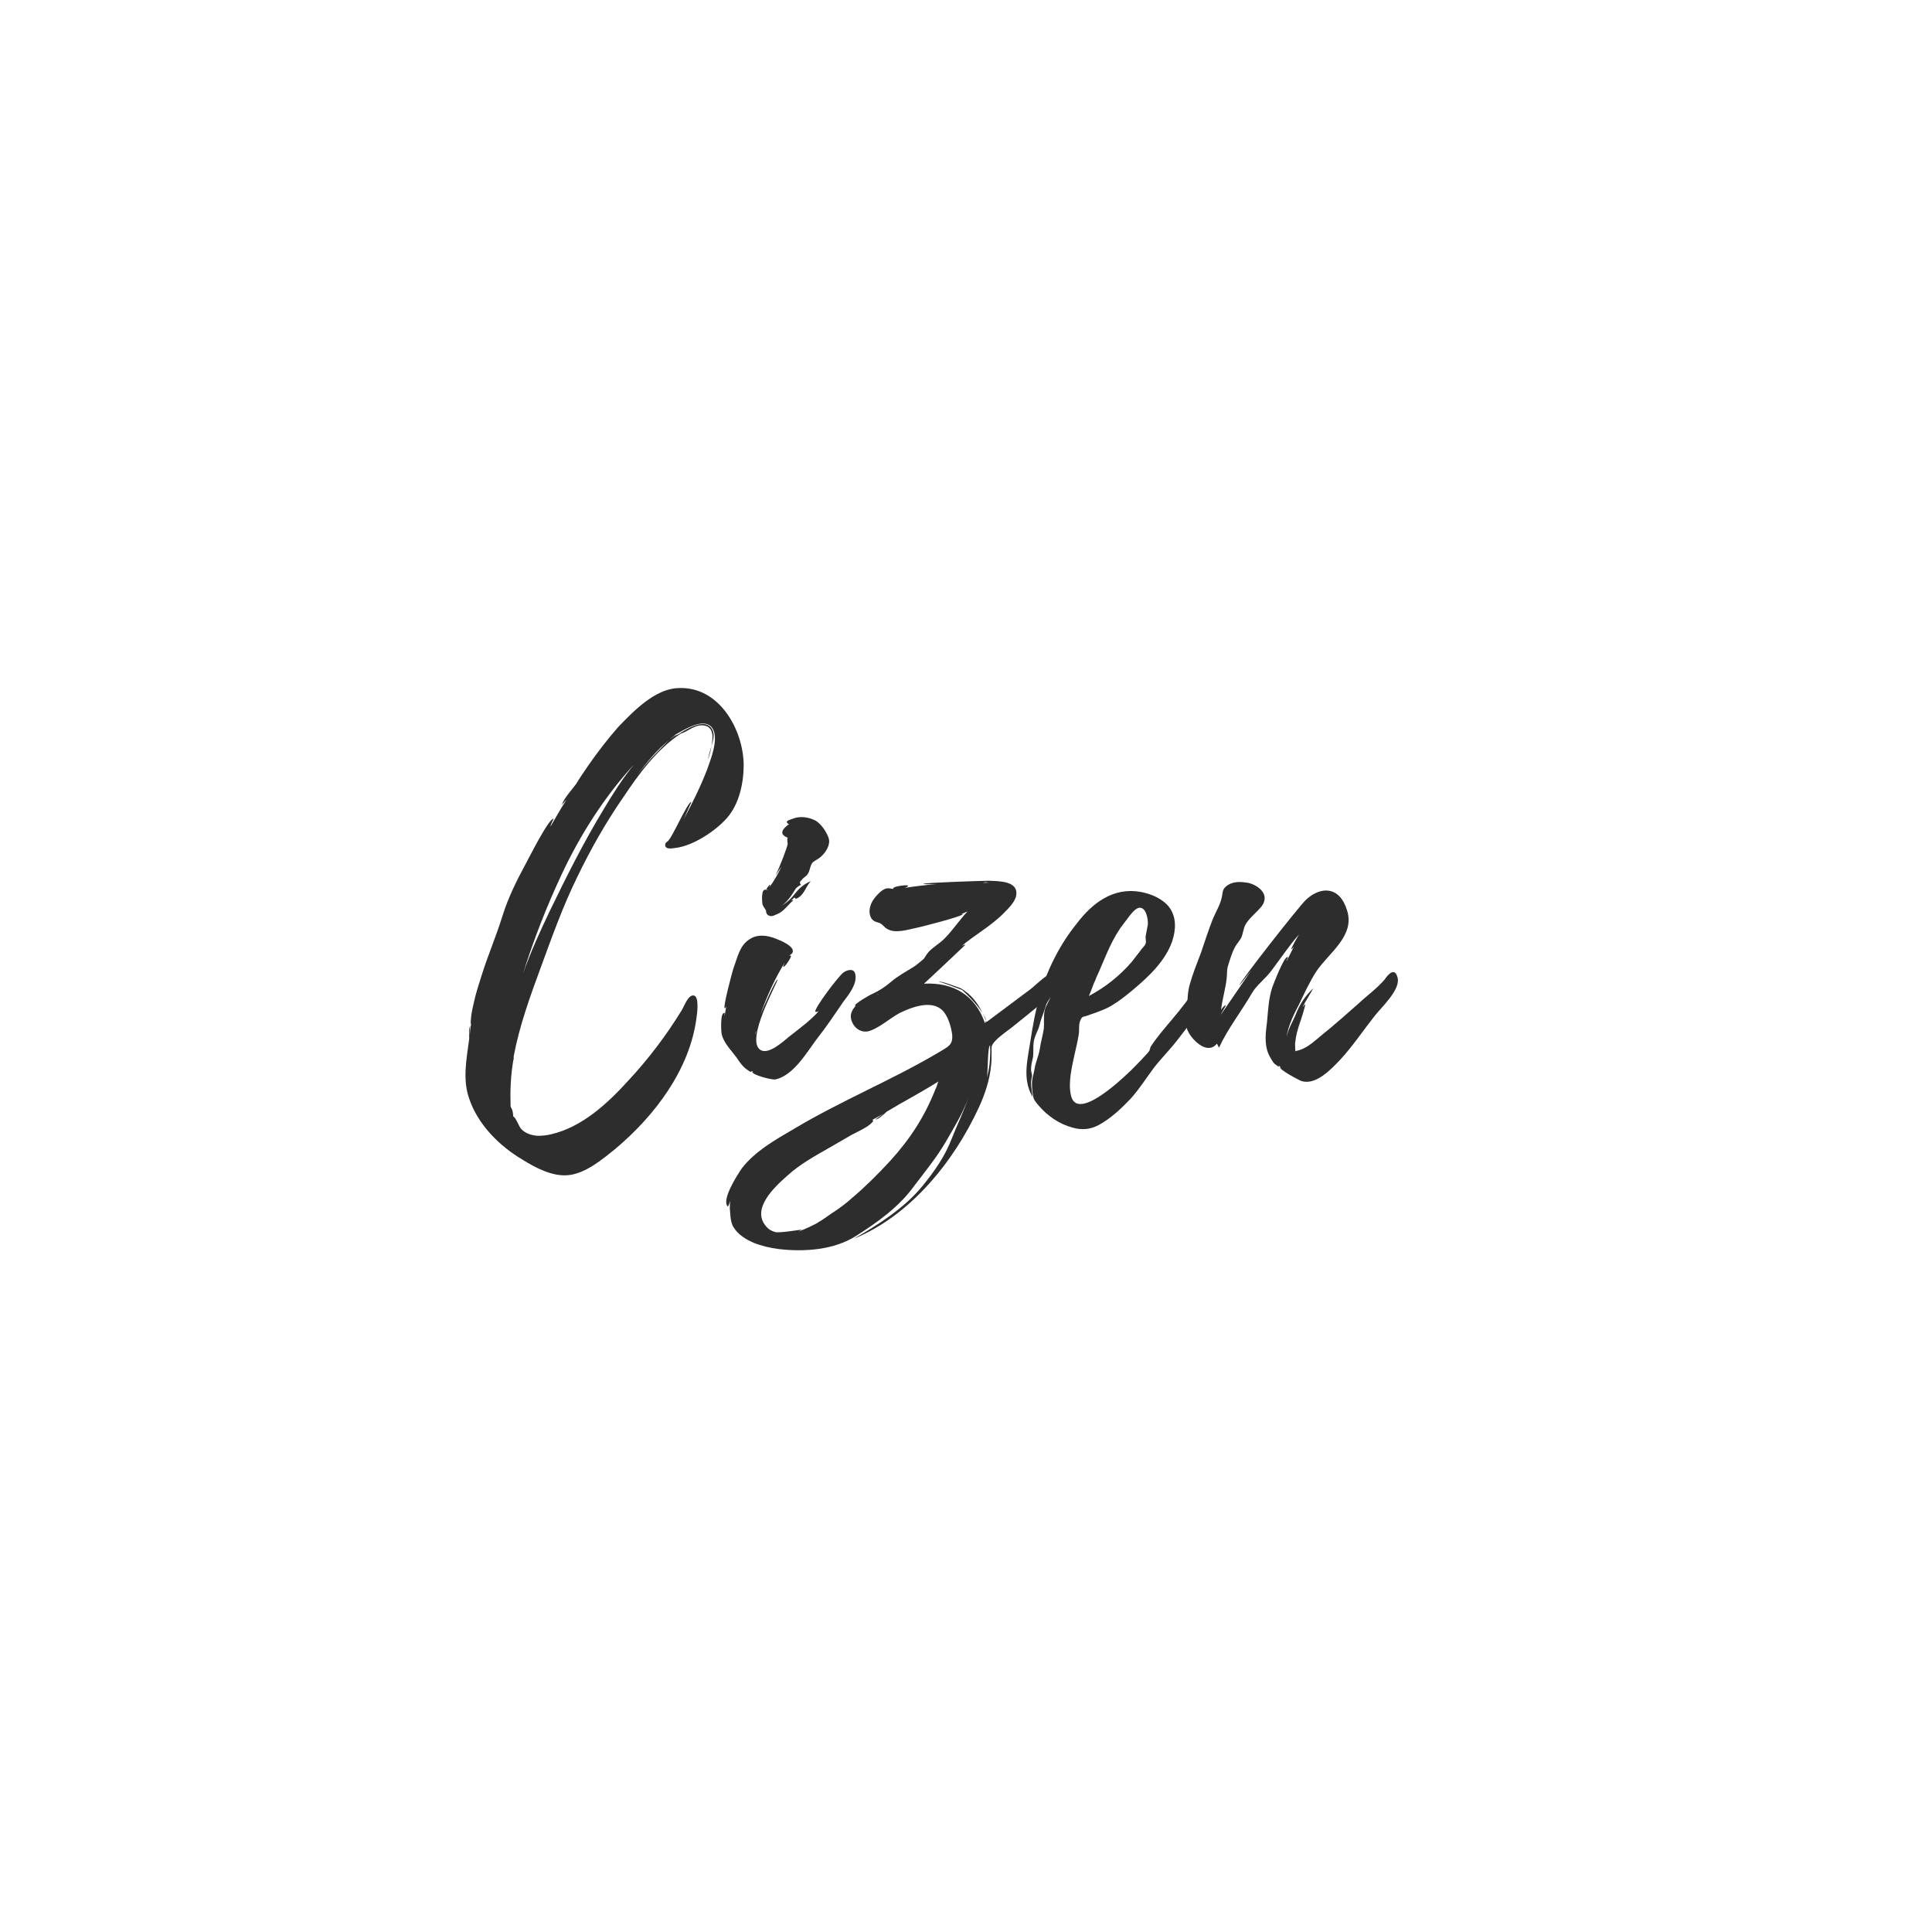 <svg xmlns="http://www.w3.org/2000/svg" xmlns:xlink="http://www.w3.org/1999/xlink" width="500" zoomAndPan="magnify" viewBox="0 0 375 375" height="500" preserveAspectRatio="xMidYMid meet" version="1.0"><defs><g/></defs><g fill="#2d2d2d" fill-opacity="1"><g transform="translate(90.358, 213.601)"><g><path d="M 9.348 -7.953 L 9.246 -7.855 C 9.348 -7.953 9.348 -7.953 9.348 -8.055 L 9.348 -8.551 C 10.441 -14.418 12.527 -20.184 14.617 -25.852 C 16.805 -31.816 18.891 -37.684 21.676 -43.352 C 24.262 -48.719 27.242 -53.988 30.625 -58.859 C 33.605 -63.336 37.184 -68.207 41.758 -71.188 C 43.152 -71.586 44.543 -73.078 46.332 -72.781 C 48.121 -72.48 48.121 -70.594 47.723 -68.801 C 48.223 -70.195 48.52 -71.688 47.328 -72.68 C 45.734 -73.875 42.652 -71.984 41.359 -71.09 C 40.766 -70.891 40.168 -70.492 39.672 -70.094 C 39.969 -70.395 40.367 -70.691 40.863 -70.988 L 40.367 -70.793 L 41.758 -71.586 C 43.352 -72.48 46.93 -74.469 48.121 -71.887 C 49.016 -69.797 47.625 -66.316 46.93 -64.328 C 45.637 -60.949 44.047 -57.766 42.355 -54.586 C 42.652 -55.281 43.848 -57.965 43.848 -57.965 C 43.152 -58.066 39.969 -50.707 39.371 -50.508 L 39.473 -50.508 C 39.074 -50.211 38.777 -49.91 38.777 -49.812 C 38.578 -48.621 39.969 -48.918 40.766 -49.016 C 44.145 -49.414 48.52 -52.297 50.707 -54.785 C 53.094 -57.469 53.988 -61.543 53.988 -65.125 L 53.988 -65.223 C 53.891 -71.984 49.215 -80.535 41.164 -80.039 C 36.688 -79.84 32.512 -75.465 29.629 -72.48 C 27.539 -70.094 25.551 -67.512 23.762 -64.926 C 22.969 -63.73 22.172 -62.637 21.477 -61.445 C 20.68 -60.352 19.09 -58.66 18.691 -57.367 C 18.691 -57.367 19.188 -57.965 19.586 -58.363 C 18.492 -56.672 17.5 -54.883 16.504 -53.191 C 16.406 -53.293 17.102 -54.684 17.102 -54.684 C 16.207 -54.883 12.129 -46.73 11.633 -45.836 C 9.844 -42.555 8.254 -39.273 7.16 -35.793 C 5.965 -31.914 4.375 -28.238 3.18 -24.457 C 2.586 -22.57 1.988 -20.781 1.59 -18.891 C 1.391 -17.996 1.191 -17.199 1.094 -16.305 C 1.094 -16.207 0.895 -14.617 1.094 -14.812 C 0.895 -14.117 0.895 -13.223 0.797 -12.527 C 0.797 -12.527 0.797 -14.219 0.895 -14.418 C 0.496 -13.918 0.797 -12.031 0.695 -11.832 C 0.199 -8.055 -0.598 -4.078 0.695 -0.398 C 2.387 4.672 6.562 8.848 11.137 11.535 C 13.523 13.023 16.703 14.715 19.688 14.516 C 23.168 14.316 26.547 11.434 29.133 9.348 C 36.688 2.984 43.547 -5.965 44.84 -16.105 C 44.941 -16.805 45.438 -20.281 44.246 -20.383 C 43.152 -20.48 42.355 -18.094 41.957 -17.5 C 38.977 -12.629 35.496 -8.055 31.617 -3.879 C 27.641 0.496 22.668 5.172 16.605 6.562 C 15.809 6.762 14.914 6.859 14.02 6.859 C 12.824 6.762 11.73 6.461 10.836 5.566 C 10.34 5.07 9.844 3.379 9.246 3.082 C 9.246 2.586 9.148 2.09 9.047 1.789 L 8.75 1.191 C 8.648 -1.789 8.75 -4.574 9.246 -7.656 L 9.246 -7.754 C 9.246 -7.855 9.348 -7.855 9.348 -7.953 Z M 26.844 -56.574 C 22.969 -50.211 19.688 -43.648 16.406 -36.887 C 14.516 -32.91 12.629 -28.832 11.137 -24.559 C 13.223 -31.219 15.711 -37.582 18.691 -43.945 C 22.27 -51.602 27.043 -59.059 32.711 -65.223 C 30.426 -62.438 28.438 -59.258 26.844 -56.574 Z M 37.086 -67.512 C 35.695 -66.117 34.402 -64.527 33.207 -63.035 C 35.098 -65.523 37.086 -68.008 39.57 -69.996 C 38.676 -69.199 37.781 -68.207 37.086 -67.512 Z M 47.227 -66.715 C 47.426 -67.312 47.625 -68.008 47.723 -68.801 C 47.527 -67.906 47.129 -67.012 47.129 -66.316 C 47.227 -66.516 47.227 -66.617 47.227 -66.715 Z M 47.227 -66.715 "/></g></g></g><g fill="#2d2d2d" fill-opacity="1"><g transform="translate(139.97, 213.601)"><g><path d="M 26.051 -24.457 C 25.852 -25.75 24.457 -25.355 23.762 -24.855 C 22.867 -24.262 17.898 -17.699 18.293 -17.199 C 18.594 -17.199 18.793 -17.199 18.992 -17.398 C 17.598 -15.711 15.012 -13.82 13.125 -12.328 C 12.031 -11.434 9.348 -8.949 7.754 -9.742 C 4.375 -11.434 11.234 -23.363 10.938 -23.465 C 10.637 -23.562 8.152 -17.996 7.656 -16.703 C 8.848 -20.184 10.441 -23.664 12.328 -26.746 C 12.23 -26.445 11.93 -25.949 12.129 -25.949 C 12.328 -25.852 13.82 -27.938 13.523 -28.137 C 13.422 -28.137 13.223 -28.137 13.125 -28.039 C 13.422 -28.336 13.918 -28.438 13.918 -29.031 C 13.918 -30.027 11.633 -31.02 10.836 -31.32 C 8.949 -32.113 7.059 -32.312 5.566 -31.32 C 3.578 -30.125 3.18 -27.738 2.387 -25.652 C 2.188 -25.055 0.297 -17.996 0.695 -17.898 C 0.895 -17.996 0.895 -18.094 0.996 -18.293 L 0.695 -16.504 C 0.598 -16.504 0.797 -17 0.598 -17 C -0.199 -17 0 -13.422 0.098 -12.926 C 0.496 -11.137 1.891 -9.844 2.984 -8.352 C 3.578 -7.457 4.176 -6.562 5.07 -5.965 C 6.266 -5.07 5.469 -5.965 6.266 -5.566 L 6.066 -5.566 C 5.965 -4.973 9.742 -3.977 10.539 -4.078 C 14.02 -4.871 16.504 -9.148 18.492 -11.832 C 20.383 -14.219 21.973 -16.605 23.664 -19.09 C 24.656 -20.383 26.445 -22.57 26.051 -24.457 Z M 8.648 -36.988 C 8.848 -36.688 8.551 -36.289 9.246 -35.895 C 9.941 -35.594 10.34 -35.992 10.938 -36.191 C 12.129 -36.688 13.023 -37.98 13.918 -38.777 C 14.219 -38.977 13.621 -38.875 13.621 -38.875 C 14.914 -40.07 13.82 -38.676 15.012 -39.371 C 16.207 -40.168 16.406 -41.461 17.398 -42.555 C 16.207 -42.059 15.312 -41.359 14.516 -40.367 C 13.523 -39.074 12.824 -38.477 11.73 -37.781 C 12.926 -38.676 13.523 -39.57 14.516 -41.164 C 14.812 -41.461 15.113 -41.66 15.512 -41.859 C 15.211 -42.156 15.211 -42.453 15.609 -42.754 C 15.906 -43.25 16.504 -43.449 16.805 -43.945 C 17.301 -44.641 17.199 -45.535 17.797 -46.234 C 18.293 -46.629 18.992 -46.93 19.387 -47.328 C 20.281 -48.121 21.277 -49.613 20.879 -50.906 C 20.48 -52.098 19.488 -53.59 18.395 -54.285 C 17.102 -54.984 15.312 -55.281 13.918 -54.684 C 13.621 -54.586 12.43 -54.285 12.824 -53.891 C 12.926 -53.691 13.023 -53.691 13.223 -53.691 C 12.328 -52.992 10.836 -51.801 12.926 -51.004 C 12.727 -50.805 12.926 -49.91 12.926 -49.812 C 12.824 -49.117 11.434 -45.438 10.539 -43.648 L 11.73 -45.438 C 11.035 -43.945 10.242 -42.555 9.348 -41.359 C 9.941 -42.652 8.75 -41.164 8.75 -40.863 C 7.656 -41.359 7.953 -38.277 8.055 -37.98 C 8.055 -37.883 8.648 -36.988 8.648 -36.988 Z M 6.762 -13.324 L 6.762 -13.223 L 6.562 -12.629 L 6.762 -13.422 C 6.859 -13.523 6.859 -13.523 6.762 -13.324 Z M 10.043 -42.852 C 10.043 -42.852 10.242 -43.051 10.441 -43.449 Z M 9.047 -40.965 C 9.047 -40.863 9.047 -40.863 8.949 -40.766 C 8.949 -40.766 8.949 -40.863 8.848 -40.863 C 8.949 -40.863 8.949 -40.863 9.047 -40.965 Z M 9.047 -40.965 "/></g></g></g><g fill="#2d2d2d" fill-opacity="1"><g transform="translate(158.761, 213.601)"><g><path d="M 32.613 -15.512 C 32.613 -15.312 32.512 -15.113 32.414 -15.012 C 30.523 -20.48 26.25 -22.969 20.582 -22.668 C 21.277 -23.266 28.633 -30.227 28.633 -30.227 C 28.336 -30.227 28.137 -30.125 27.84 -29.926 C 30.227 -32.016 33.707 -33.902 36.191 -36.488 C 36.988 -37.285 38.277 -38.578 38.477 -39.77 C 38.977 -42.652 35.098 -42.555 33.207 -42.652 C 32.113 -42.652 20.48 -42.258 20.48 -42.059 C 20.48 -41.957 21.773 -41.957 22.969 -41.957 C 20.879 -41.859 18.891 -41.559 16.805 -41.262 C 17.199 -41.359 17.5 -41.559 17.5 -41.66 C 17.5 -41.957 14.516 -41.559 14.617 -41.164 L 14.617 -41.062 C 14.219 -41.062 13.918 -41.262 13.324 -41.164 C 12.328 -40.965 11.137 -39.57 10.637 -38.777 C 10.043 -37.781 9.742 -36.488 10.34 -35.395 C 10.938 -34.5 11.633 -34.699 12.23 -34.301 C 12.824 -33.902 13.023 -33.406 13.82 -33.109 C 15.211 -32.512 17.301 -33.109 18.691 -33.406 C 19.387 -33.508 28.336 -35.793 28.137 -36.191 L 27.84 -36.191 L 29.031 -36.688 C 27.441 -34.996 26.148 -33.008 24.559 -31.418 C 23.664 -30.523 22.469 -29.828 21.574 -28.934 C 20.879 -28.137 20.879 -27.938 20.582 -27.539 C 20.184 -27.145 18.691 -25.949 18.594 -25.949 C 17 -24.957 15.512 -24.16 14.117 -22.969 C 12.824 -21.875 11.832 -21.277 10.34 -20.582 C 10.242 -20.582 6.762 -18.594 7.258 -18.395 L 7.258 -18.293 C 6.66 -17.598 6.164 -16.703 6.461 -15.711 C 6.859 -14.219 8.152 -13.125 9.742 -13.422 C 11.73 -13.918 14.02 -16.008 15.906 -17 C 18.195 -18.094 21.973 -19.586 24.16 -17.5 C 25.254 -16.406 25.852 -14.316 26.051 -12.824 C 26.25 -10.738 25.254 -10.441 23.465 -9.348 C 14.418 -3.977 4.574 0 -4.574 5.469 C -8.152 7.555 -12.23 9.844 -14.812 13.223 C -15.609 14.418 -18.793 19.289 -17.5 20.582 C -17.398 20.582 -17.199 19.984 -17 19.488 C -17.102 19.984 -17.102 20.48 -17.102 21.078 C -17 21.477 -17.102 23.465 -16.406 24.559 C -15.512 26.051 -14.02 26.945 -12.43 27.641 C -10.938 28.238 -9.246 28.633 -7.656 28.832 C -2.684 29.43 3.18 29.031 7.457 26.25 C 11.535 23.664 15.711 20.68 18.594 16.703 C 20.781 13.82 23.066 11.035 24.855 7.953 C 26.348 5.367 28.238 2.285 29.23 -0.598 C 28.336 2.09 26.945 4.871 25.949 7.457 C 24.656 10.836 22.57 13.82 20.281 16.605 C 16.805 20.879 11.633 24.16 6.961 26.844 C 17.898 22.371 26.348 11.93 31.219 1.391 C 32.414 -1.191 33.309 -3.879 33.605 -6.762 C 33.707 -7.555 33.707 -8.453 33.707 -9.348 C 33.707 -10.539 33.605 -10.637 34.402 -11.535 C 35.395 -12.629 36.988 -13.621 38.18 -14.617 C 40.863 -16.805 43.648 -18.891 46.035 -21.375 C 46.828 -22.172 48.121 -23.562 47.723 -24.758 C 46.629 -26.844 42.156 -22.27 41.359 -21.676 L 32.711 -15.211 C 32.711 -15.312 32.613 -15.41 32.613 -15.512 Z M 22.77 -2.09 C 20.68 3.18 17.898 7.457 14.02 11.73 C 11.73 14.219 9.246 16.703 6.66 18.891 C 5.566 19.887 4.375 20.781 3.18 21.574 C 2.484 21.973 0.996 23.168 0 23.664 L 0.098 23.664 C -1.191 24.359 -2.484 24.957 -3.777 25.453 C -3.48 25.254 -3.082 25.055 -3.082 25.055 C -3.18 25.055 -7.457 25.75 -8.254 25.551 C -8.949 25.355 -9.543 25.055 -10.043 24.457 C -13.023 21.078 -8.453 16.805 -5.965 14.617 C -3.578 12.43 -0.695 10.836 2.09 9.246 L 6.562 6.66 C 7.656 6.066 10.043 5.07 10.738 3.977 C 10.738 3.879 10.637 3.777 10.539 3.777 L 12.727 2.586 L 11.137 3.68 C 11.73 3.777 13.223 2.285 13.324 2.188 C 16.605 0.199 20.086 -1.59 23.363 -3.68 C 23.168 -3.18 23.066 -2.684 22.77 -2.09 Z M 27.738 -21.773 C 27.938 -21.676 23.465 -23.465 23.465 -22.969 C 23.465 -23.266 28.039 -21.375 27.938 -21.477 C 28.438 -21.078 30.82 -18.793 31.914 -17 C 31.02 -18.992 29.629 -20.68 27.738 -21.773 Z M 33.309 -7.059 C 33.207 -6.164 33.008 -5.27 32.809 -4.473 C 33.008 -5.766 32.91 -10.34 33.406 -10.738 C 33.508 -9.543 33.406 -8.254 33.309 -7.059 Z M 32.512 -42.355 L 32.613 -42.355 C 32.711 -42.355 33.008 -42.258 33.207 -42.258 L 32.016 -42.258 C 32.113 -42.258 32.312 -42.355 32.512 -42.355 Z M 32.613 -15.512 C 32.613 -15.906 32.312 -16.406 31.914 -17 C 32.215 -16.504 32.414 -16.008 32.613 -15.512 Z M 11.633 -20.68 L 11.73 -20.68 C 11.633 -20.582 11.633 -20.582 11.535 -20.582 Z M 26.25 9.445 C 26.348 9.348 26.445 9.348 26.445 9.246 C 26.445 9.348 26.348 9.348 26.25 9.445 Z M 26.25 9.445 "/></g></g></g><g fill="#2d2d2d" fill-opacity="1"><g transform="translate(199.226, 213.601)"><g><path d="M 38.078 -24.559 C 38.078 -24.457 38.078 -24.457 37.98 -24.559 L 37.98 -24.656 C 36.391 -27.344 34.301 -23.664 33.406 -22.371 C 31.719 -20.086 30.125 -17.898 28.336 -15.809 C 26.844 -14.02 25.254 -12.23 24.062 -10.34 C 24.062 -10.141 23.863 -9.645 23.863 -9.645 C 23.465 -9.047 22.867 -8.551 22.371 -7.953 C 21.477 -7.059 20.582 -6.066 19.586 -5.172 C 18.094 -3.777 9.742 4.078 8.648 -0.996 C 8.055 -3.48 8.848 -6.562 9.348 -8.949 C 9.645 -10.242 9.941 -11.434 10.141 -12.727 C 10.34 -13.723 10.043 -14.715 10.539 -15.711 C 10.836 -16.305 10.938 -16.207 11.633 -16.406 L 13.324 -17 C 14.418 -17.398 15.512 -17.797 16.504 -18.395 C 17.996 -19.289 19.387 -20.383 20.68 -21.477 C 23.762 -24.062 27.043 -27.145 28.336 -31.02 C 29.031 -33.207 29.133 -35.594 27.738 -37.484 C 26.445 -39.172 24.262 -40.07 22.27 -40.465 C 16.902 -41.461 12.824 -38.379 9.742 -34.301 C 5.965 -29.629 3.281 -23.863 1.988 -17.996 C 1.293 -15.113 0.895 -12.23 0.398 -9.246 C -0.098 -6.266 -0.398 -3.48 1.191 -0.695 C 1.094 -1.691 0.895 -2.586 0.895 -3.48 C 0.895 -3.977 1.094 -4.473 1.094 -4.871 C 1.094 -5.07 0.895 -5.668 0.895 -5.965 C 0.895 -6.859 1.094 -7.555 1.293 -8.453 C 1.391 -9.348 1.293 -10.242 1.391 -11.137 C 1.492 -12.129 1.891 -12.926 2.285 -13.82 C 2.586 -14.617 2.684 -15.312 2.984 -16.105 C 3.281 -16.805 3.48 -17.598 3.777 -18.395 C 3.879 -18.891 4.375 -19.488 4.672 -20.086 C 4.375 -19.188 3.777 -18.395 3.578 -17.598 C 3.281 -16.406 3.48 -15.113 3.379 -13.918 C 3.18 -12.629 2.785 -11.336 2.586 -9.941 C 2.387 -8.648 1.789 -7.457 1.59 -6.164 C 1.391 -4.973 0.996 -4.078 1.094 -2.883 C 1.094 -2.188 1.191 -1.492 1.293 -0.895 C 1.391 -0.098 1.891 0.398 2.387 0.996 C 4.078 2.984 6.363 4.574 8.949 5.27 C 10.738 5.766 12.328 5.668 14.02 4.773 C 16.406 3.48 18.492 1.492 20.281 -0.398 C 21.973 -2.285 23.266 -4.375 24.758 -6.363 C 26.148 -8.152 27.84 -9.844 29.23 -11.633 L 34.602 -18.594 L 37.684 -22.668 C 38.18 -23.266 38.477 -23.762 38.078 -24.559 Z M 13.422 -23.465 C 13.523 -23.664 13.523 -23.762 13.523 -23.762 C 15.012 -26.945 16.105 -30.324 18.195 -33.406 L 19.984 -35.793 C 20.383 -36.289 21.078 -37.184 21.773 -37.383 C 23.266 -37.684 23.664 -35.098 23.562 -34.102 L 23.168 -32.016 C 23.066 -31.418 23.266 -31.02 23.168 -30.523 C 22.969 -29.926 22.469 -29.629 22.172 -29.133 L 20.48 -26.945 C 18.195 -24.262 15.312 -21.973 12.129 -20.281 C 12.629 -21.375 12.926 -22.469 13.422 -23.465 Z M 13.422 -23.465 "/></g></g></g><g fill="#2d2d2d" fill-opacity="1"><g transform="translate(230.146, 213.601)"><g><path d="M 41.164 -23.664 C 40.664 -26.051 39.273 -24.457 38.676 -23.562 C 37.285 -21.875 35.098 -20.281 33.406 -18.691 C 31.121 -16.703 28.832 -14.617 26.445 -12.727 C 25.254 -11.73 23.762 -10.34 22.27 -9.844 C 22.074 -9.742 21.375 -9.645 21.375 -9.543 L 21.277 -9.645 C 21.277 -9.645 21.176 -11.234 21.277 -11.336 C 21.375 -12.629 21.773 -13.918 22.172 -15.113 C 22.27 -15.312 23.363 -18.691 23.168 -18.691 L 22.668 -18.094 C 23.266 -19.289 24.062 -20.48 24.758 -21.773 C 23.168 -20.281 22.074 -18.594 21.277 -16.504 C 20.879 -15.512 19.785 -13.723 19.586 -12.23 C 19.785 -14.418 21.277 -17.301 21.973 -18.594 C 22.969 -20.68 24.062 -23.066 25.355 -25.055 C 27.738 -28.633 32.91 -31.914 31.32 -36.887 C 29.926 -41.559 26.25 -41.66 23.363 -38.977 C 21.973 -37.684 10.141 -22.57 10.441 -22.371 C 10.441 -22.371 11.434 -23.562 12.727 -25.254 L 6.859 -16.703 C 6.762 -16.703 7.855 -18.395 7.754 -18.492 C 7.656 -18.594 6.961 -17.898 6.859 -17.5 C 7.059 -19.586 7.754 -21.676 7.953 -23.762 C 8.055 -24.559 7.953 -25.156 8.152 -25.949 C 8.551 -27.242 8.949 -28.633 9.543 -29.727 C 9.941 -30.523 10.738 -31.219 10.938 -32.016 C 11.336 -33.309 11.234 -33.805 12.129 -34.898 C 12.926 -35.895 14.117 -36.887 14.812 -37.781 C 16.504 -40.266 13.621 -41.957 12.031 -42.258 C 10.738 -42.453 9.445 -42.555 8.254 -41.859 C 6.961 -41.062 7.258 -40.367 6.961 -39.273 C 6.66 -37.883 5.668 -36.289 5.172 -34.996 C 4.375 -32.91 3.68 -30.82 2.984 -28.734 C 2.188 -26.645 1.391 -24.656 0.797 -22.57 C 0.297 -20.879 0.398 -19.289 0.199 -17.699 C 0 -15.906 -0.297 -14.715 0.598 -13.125 C 1.59 -11.434 4.273 -8.848 6.066 -11.035 L 6.461 -10.242 C 8.152 -13.918 10.738 -17.199 12.824 -20.781 C 13.723 -22.371 15.312 -23.465 16.605 -25.156 C 18.395 -27.539 19.984 -29.926 21.973 -32.215 C 21.676 -31.719 20.383 -29.43 20.48 -29.332 C 20.68 -29.43 20.781 -29.629 20.98 -29.828 L 19.586 -27.043 C 19.488 -27.145 19.984 -27.84 19.785 -27.84 C 19.09 -28.039 17 -22.469 16.805 -21.973 C 16.105 -19.785 16.008 -17.797 15.809 -15.512 C 15.711 -14.418 15.512 -13.324 15.512 -12.23 C 15.512 -11.137 15.609 -10.043 16.105 -8.949 C 16.406 -8.352 16.805 -7.555 17.301 -7.059 C 17.398 -7.059 18.492 -6.066 17.996 -6.859 L 18.594 -6.266 L 18.293 -6.461 C 18.195 -5.965 21.875 -3.977 22.469 -3.777 C 25.254 -2.883 28.238 -6.066 30.027 -7.953 C 32.414 -10.539 34.402 -13.523 36.59 -16.305 C 37.781 -17.898 41.559 -21.277 41.164 -23.664 Z M 41.164 -23.664 "/></g></g></g></svg>